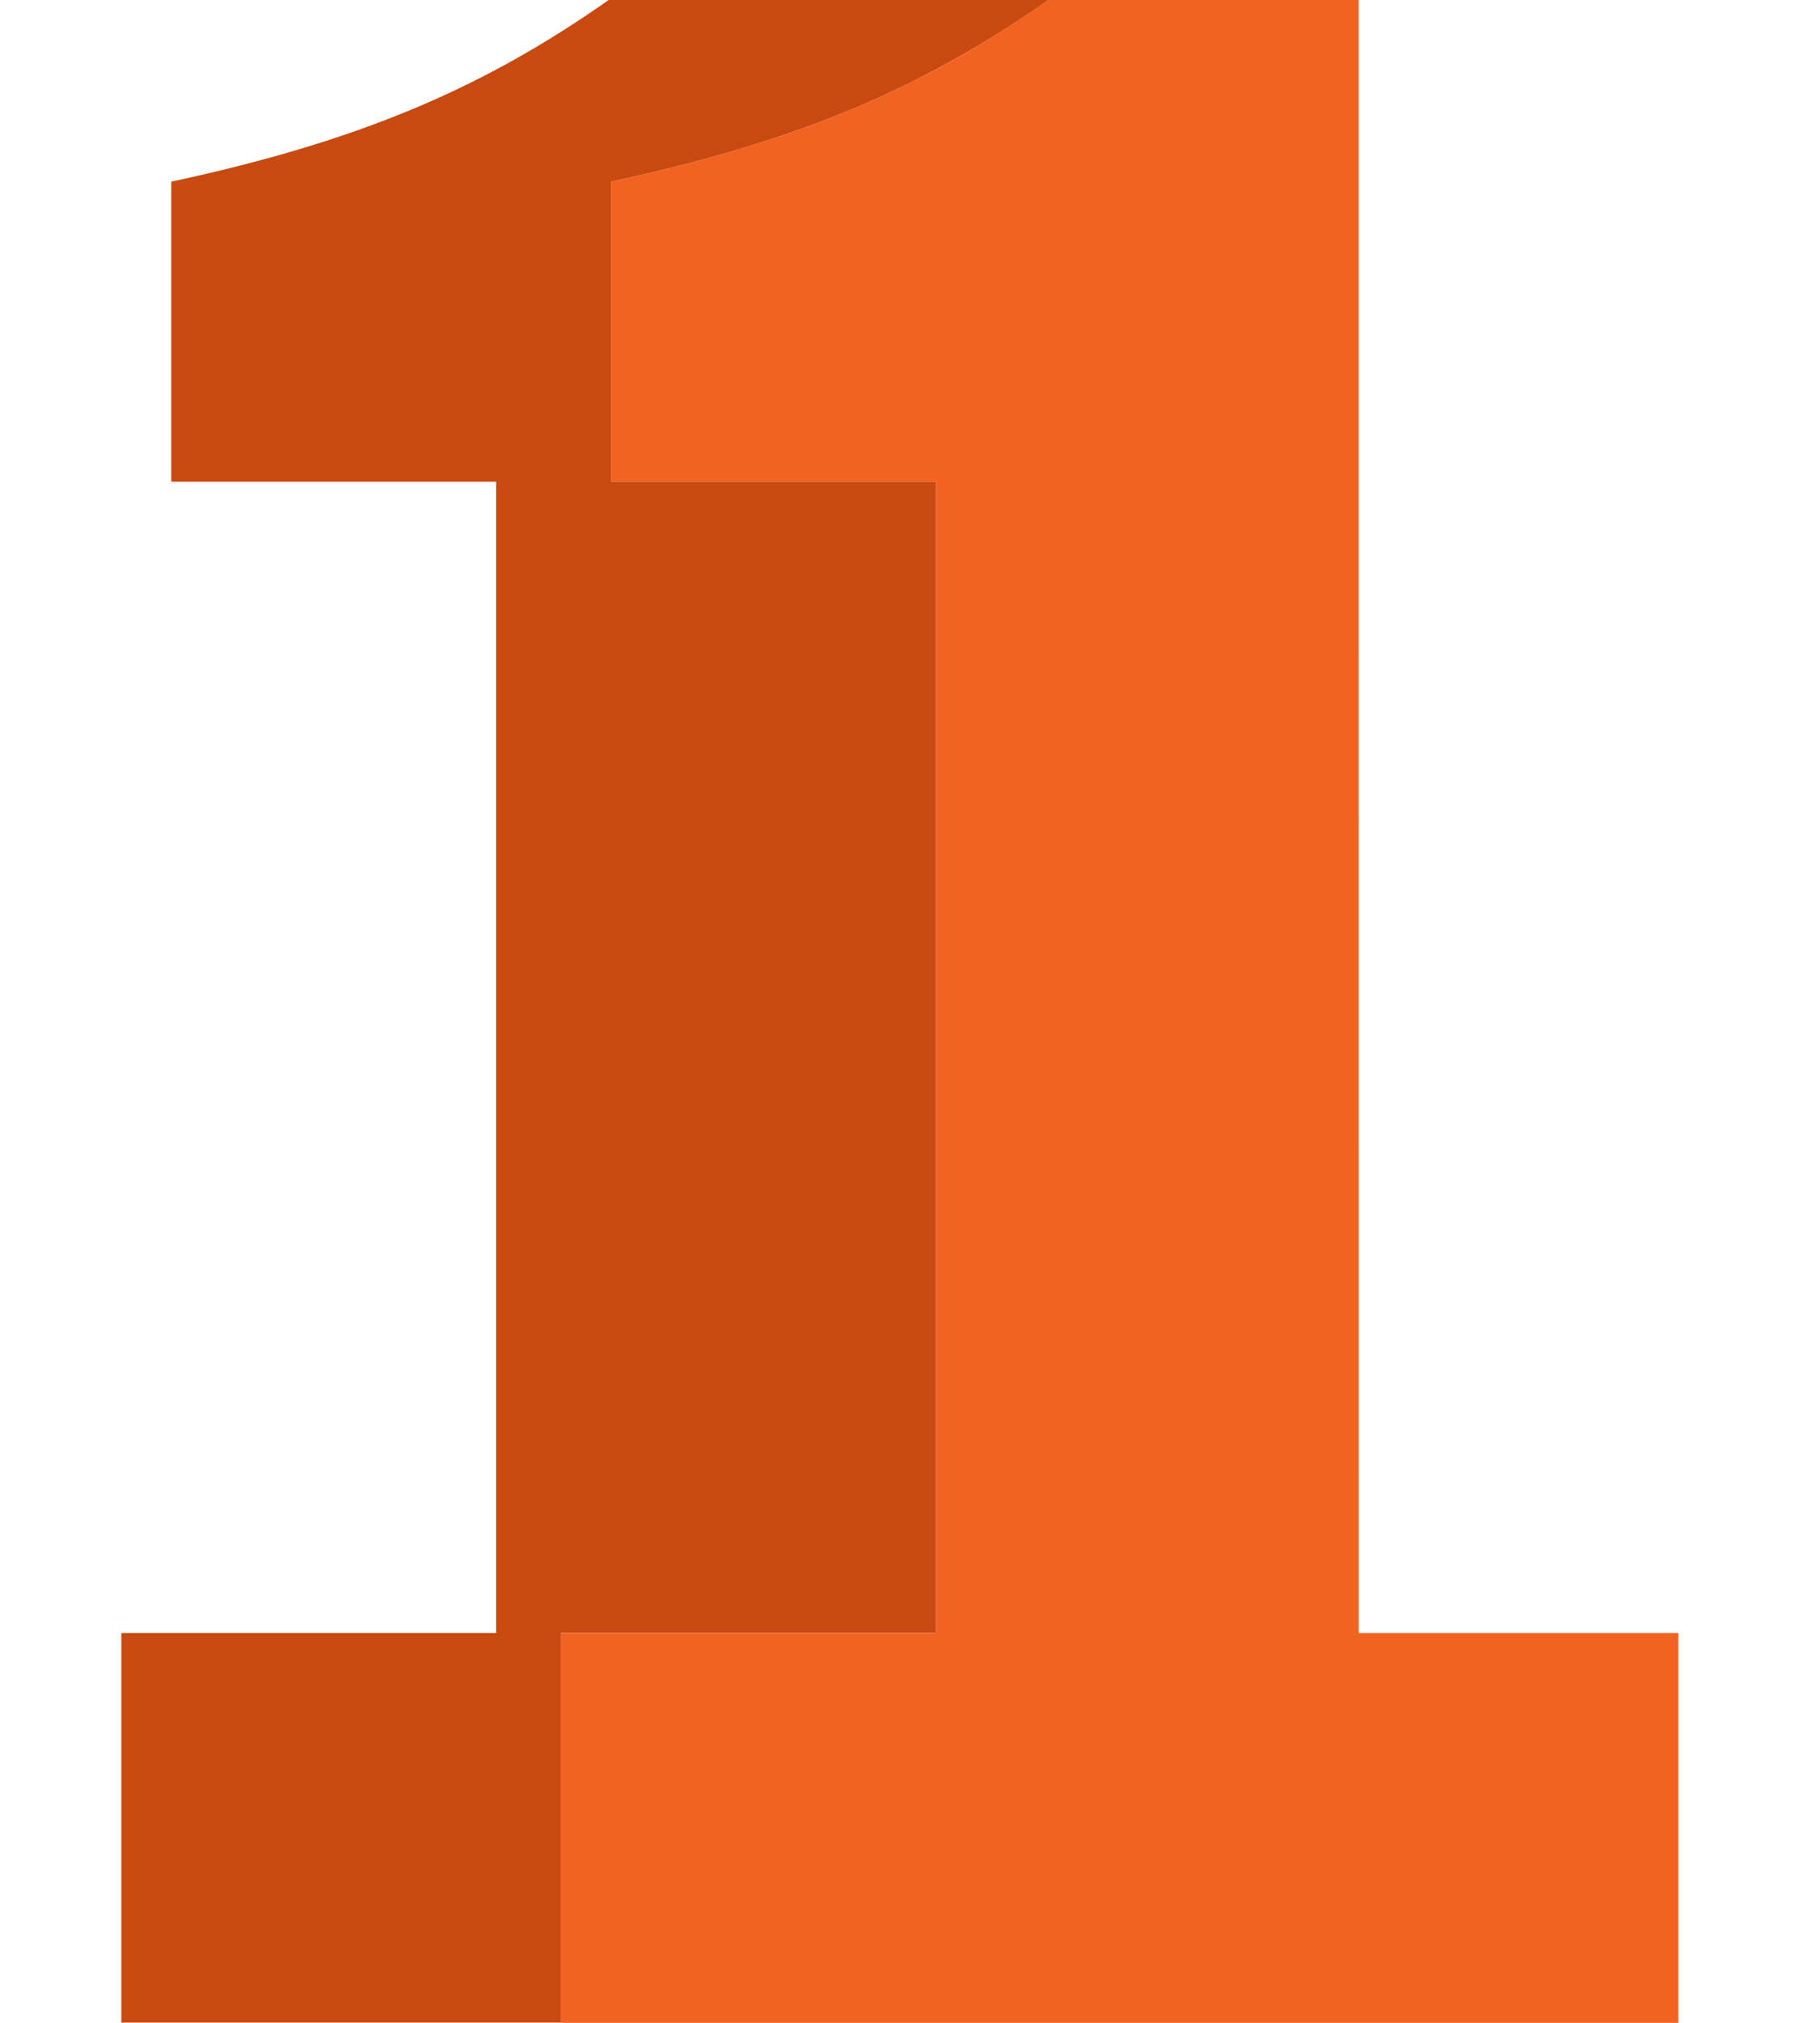 <svg xmlns="http://www.w3.org/2000/svg" width="180" height="200" viewBox="0 0 180 200"><g id="&#x7EC4;_431" data-name="&#x7EC4; 431" transform="translate(-21540 -207)"><g id="&#x7EC4;_412" data-name="&#x7EC4; 412" transform="translate(21552 207)"><path id="&#x8DEF;&#x5F84;_347" data-name="&#x8DEF;&#x5F84; 347" d="M5399.833,4234.008h-30.706a110.169,110.169,0,0,1-9.329,5.9c-9.53,5.338-19.882,9.035-33.917,12.067v29.663H5358v113.832h-37.056v38.541h110.514v-38.541h-31.622Z" transform="translate(-5277.462 -4234.008)" fill="#f26322"></path><path id="&#x8DEF;&#x5F84;_356" data-name="&#x8DEF;&#x5F84; 356" d="M5323.938,4251.972v29.663h32.128v113.832H5319v38.52h43.49v-38.52h37.056V4281.635h-32.118v-29.663c14.037-3.032,24.389-6.729,33.9-12.067a107.311,107.311,0,0,0,9.351-5.9H5367.2C5354.845,4242.685,5342.672,4247.939,5323.938,4251.972Z" transform="translate(-5319 -4234.008)" fill="#c84a11"></path></g><rect id="&#x77E9;&#x5F62;_178" data-name="&#x77E9;&#x5F62; 178" width="180" height="200" transform="translate(21540 207)" fill="none" opacity="0.35"></rect></g></svg>